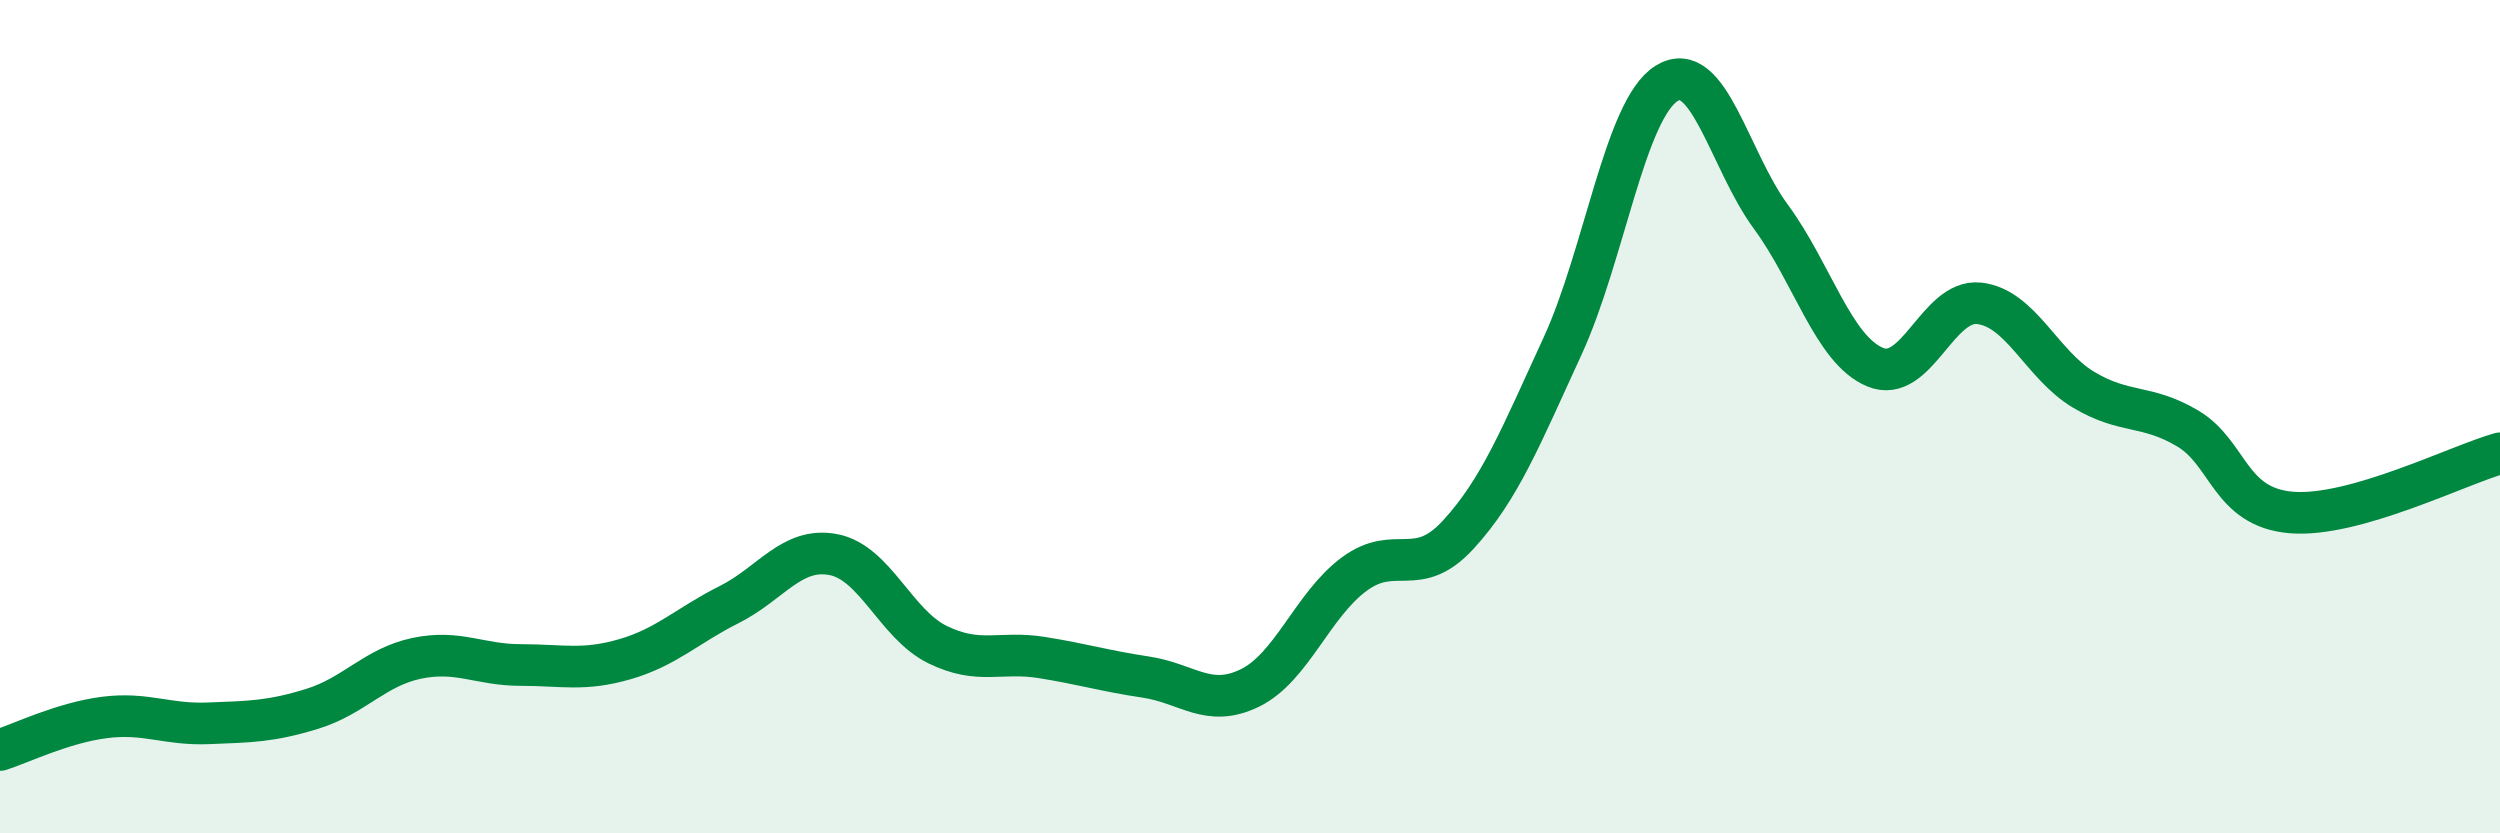 
    <svg width="60" height="20" viewBox="0 0 60 20" xmlns="http://www.w3.org/2000/svg">
      <path
        d="M 0,18 C 0.5,17.84 1.5,17.35 2.5,17.22 C 3.5,17.09 4,17.4 5,17.36 C 6,17.32 6.5,17.32 7.5,17.01 C 8.5,16.7 9,16.01 10,15.8 C 11,15.59 11.5,15.96 12.5,15.96 C 13.5,15.96 14,16.11 15,15.82 C 16,15.53 16.5,15.01 17.5,14.51 C 18.5,14.01 19,13.12 20,13.31 C 21,13.5 21.5,14.98 22.5,15.47 C 23.5,15.96 24,15.62 25,15.78 C 26,15.94 26.5,16.1 27.5,16.25 C 28.5,16.4 29,17 30,16.51 C 31,16.02 31.5,14.52 32.5,13.78 C 33.5,13.04 34,13.92 35,12.83 C 36,11.74 36.5,10.48 37.5,8.31 C 38.5,6.14 39,2.62 40,2 C 41,1.38 41.5,3.84 42.5,5.2 C 43.5,6.56 44,8.39 45,8.81 C 46,9.23 46.5,7.17 47.5,7.28 C 48.5,7.39 49,8.75 50,9.35 C 51,9.95 51.5,9.69 52.5,10.28 C 53.5,10.87 53.5,12.18 55,12.3 C 56.5,12.42 59,11.16 60,10.88L60 20L0 20Z"
        fill="#008740"
        opacity="0.1"
        stroke-linecap="round"
        stroke-linejoin="round"
      />
      <path
        d="M 0,18 C 0.5,17.84 1.5,17.35 2.5,17.22 C 3.5,17.09 4,17.4 5,17.36 C 6,17.32 6.5,17.32 7.5,17.01 C 8.5,16.7 9,16.01 10,15.8 C 11,15.59 11.5,15.96 12.5,15.96 C 13.5,15.96 14,16.11 15,15.82 C 16,15.53 16.5,15.01 17.5,14.51 C 18.5,14.01 19,13.12 20,13.31 C 21,13.5 21.5,14.98 22.5,15.47 C 23.5,15.96 24,15.62 25,15.78 C 26,15.94 26.5,16.1 27.5,16.25 C 28.5,16.4 29,17 30,16.51 C 31,16.02 31.5,14.52 32.5,13.78 C 33.5,13.04 34,13.92 35,12.83 C 36,11.74 36.5,10.48 37.5,8.31 C 38.5,6.14 39,2.62 40,2 C 41,1.38 41.5,3.84 42.5,5.2 C 43.5,6.56 44,8.39 45,8.81 C 46,9.23 46.5,7.17 47.5,7.28 C 48.5,7.39 49,8.75 50,9.35 C 51,9.95 51.5,9.69 52.5,10.28 C 53.5,10.87 53.5,12.18 55,12.3 C 56.5,12.42 59,11.16 60,10.88"
        stroke="#008740"
        stroke-width="1"
        fill="none"
        stroke-linecap="round"
        stroke-linejoin="round"
      />
    </svg>
  